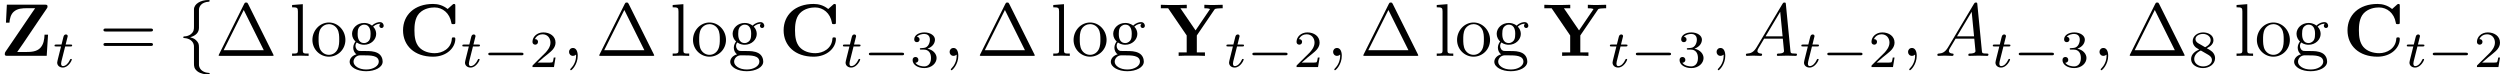 <?xml version='1.0' encoding='UTF-8'?>
<!-- This file was generated by dvisvgm 2.9.1 -->
<svg version='1.1' xmlns='http://www.w3.org/2000/svg' xmlns:xlink='http://www.w3.org/1999/xlink' width='334.349pt' height='9.963pt' viewBox='0 56.439 334.349 9.963'>
<defs>
<path id='g40-59' d='M2.022-.01C2.022-.667 1.773-1.056 1.385-1.056C1.056-1.056 .857-.807 .857-.528C.857-.259 1.056 0 1.385 0C1.504 0 1.634-.04 1.733-.13C1.763-.149 1.773-.159 1.783-.159S1.803-.149 1.803-.01C1.803 .727 1.455 1.325 1.126 1.654C1.016 1.763 1.016 1.783 1.016 1.813C1.016 1.883 1.066 1.923 1.116 1.923C1.225 1.923 2.022 1.156 2.022-.01Z'/>
<path id='g40-65' d='M1.783-1.146C1.385-.478 .996-.339 .558-.309C.438-.299 .349-.299 .349-.11C.349-.05 .399 0 .478 0C.747 0 1.056-.03 1.335-.03C1.664-.03 2.012 0 2.331 0C2.391 0 2.521 0 2.521-.189C2.521-.299 2.431-.309 2.361-.309C2.132-.329 1.893-.408 1.893-.658C1.893-.777 1.953-.887 2.032-1.026L2.79-2.301H5.29C5.31-2.092 5.45-.737 5.45-.638C5.45-.339 4.932-.309 4.732-.309C4.593-.309 4.493-.309 4.493-.11C4.493 0 4.613 0 4.633 0C5.041 0 5.469-.03 5.878-.03C6.127-.03 6.755 0 7.004 0C7.064 0 7.183 0 7.183-.199C7.183-.309 7.083-.309 6.954-.309C6.336-.309 6.336-.379 6.306-.667L5.699-6.894C5.679-7.093 5.679-7.133 5.509-7.133C5.35-7.133 5.31-7.064 5.25-6.964L1.783-1.146ZM2.979-2.61L4.941-5.898L5.26-2.61H2.979Z'/>
<path id='g43-50' d='M3.522-1.269H3.285C3.264-1.116 3.194-.704 3.103-.635C3.048-.593 2.511-.593 2.413-.593H1.13C1.862-1.241 2.106-1.437 2.525-1.764C3.041-2.176 3.522-2.608 3.522-3.271C3.522-4.115 2.783-4.631 1.89-4.631C1.025-4.631 .439-4.024 .439-3.382C.439-3.027 .739-2.992 .809-2.992C.976-2.992 1.179-3.11 1.179-3.361C1.179-3.487 1.13-3.731 .767-3.731C.983-4.226 1.458-4.38 1.785-4.38C2.483-4.38 2.845-3.836 2.845-3.271C2.845-2.664 2.413-2.183 2.19-1.932L.509-.272C.439-.209 .439-.195 .439 0H3.313L3.522-1.269Z'/>
<path id='g43-51' d='M1.904-2.329C2.448-2.329 2.838-1.953 2.838-1.206C2.838-.342 2.336-.084 1.932-.084C1.653-.084 1.039-.16 .746-.572C1.074-.586 1.151-.816 1.151-.962C1.151-1.186 .983-1.346 .767-1.346C.572-1.346 .377-1.227 .377-.941C.377-.286 1.102 .139 1.946 .139C2.915 .139 3.585-.509 3.585-1.206C3.585-1.75 3.138-2.294 2.371-2.455C3.103-2.72 3.368-3.243 3.368-3.668C3.368-4.219 2.734-4.631 1.96-4.631S.593-4.254 .593-3.696C.593-3.459 .746-3.327 .955-3.327C1.172-3.327 1.311-3.487 1.311-3.682C1.311-3.884 1.172-4.031 .955-4.045C1.2-4.352 1.681-4.428 1.939-4.428C2.253-4.428 2.692-4.275 2.692-3.668C2.692-3.375 2.594-3.055 2.413-2.838C2.183-2.573 1.988-2.559 1.639-2.538C1.465-2.525 1.451-2.525 1.416-2.518C1.402-2.518 1.346-2.504 1.346-2.427C1.346-2.329 1.409-2.329 1.527-2.329H1.904Z'/>
<path id='g43-56' d='M2.476-2.518C3.02-2.783 3.368-3.11 3.368-3.592C3.368-4.268 2.664-4.631 1.988-4.631C1.22-4.631 .593-4.129 .593-3.466C.593-3.138 .746-2.901 .872-2.762C.997-2.615 1.046-2.587 1.458-2.343C1.067-2.176 .377-1.799 .377-1.067C.377-.293 1.179 .139 1.974 .139C2.859 .139 3.585-.425 3.585-1.179C3.585-1.639 3.313-2.029 2.908-2.267C2.817-2.322 2.573-2.462 2.476-2.518ZM1.339-3.18C1.158-3.285 .962-3.473 .962-3.731C.962-4.17 1.471-4.428 1.974-4.428C2.518-4.428 2.999-4.087 2.999-3.592C2.999-2.971 2.273-2.657 2.26-2.657S2.232-2.664 2.183-2.692L1.339-3.18ZM1.681-2.211L2.636-1.66C2.817-1.555 3.166-1.346 3.166-.934C3.166-.411 2.587-.084 1.988-.084C1.346-.084 .795-.495 .795-1.067C.795-1.583 1.179-1.981 1.681-2.211Z'/>
<path id='g39-0' d='M5.189-1.576C5.3-1.576 5.467-1.576 5.467-1.743C5.467-1.918 5.307-1.918 5.189-1.918H1.032C.921-1.918 .753-1.918 .753-1.75C.753-1.576 .914-1.576 1.032-1.576H5.189Z'/>
<path id='g41-116' d='M1.716-2.755H2.427C2.559-2.755 2.65-2.755 2.65-2.908C2.65-3.006 2.559-3.006 2.441-3.006H1.778L2.036-4.038C2.043-4.073 2.057-4.108 2.057-4.135C2.057-4.261 1.96-4.359 1.82-4.359C1.646-4.359 1.541-4.24 1.492-4.059C1.444-3.884 1.534-4.219 1.227-3.006H.516C.384-3.006 .293-3.006 .293-2.852C.293-2.755 .377-2.755 .502-2.755H1.165L.753-1.109C.711-.934 .649-.683 .649-.593C.649-.181 .997 .07 1.395 .07C2.169 .07 2.608-.907 2.608-.997S2.518-1.088 2.497-1.088C2.413-1.088 2.406-1.074 2.35-.955C2.155-.516 1.799-.126 1.416-.126C1.269-.126 1.172-.216 1.172-.467C1.172-.537 1.2-.683 1.213-.753L1.716-2.755Z'/>
<path id='g6-67' d='M7.631-6.665C7.631-6.854 7.631-6.944 7.452-6.944C7.362-6.944 7.342-6.924 7.263-6.854L6.605-6.267C5.988-6.765 5.32-6.944 4.643-6.944C2.162-6.944 .638-5.46 .638-3.417S2.162 .11 4.643 .11C6.506 .11 7.631-1.116 7.631-2.262C7.631-2.461 7.562-2.471 7.392-2.471C7.263-2.471 7.173-2.471 7.163-2.301C7.093-.966 5.888-.359 4.882-.359C4.105-.359 3.268-.598 2.75-1.205C2.281-1.773 2.162-2.521 2.162-3.417C2.162-3.975 2.192-5.051 2.819-5.709C3.467-6.366 4.334-6.476 4.852-6.476C5.928-6.476 6.874-5.719 7.093-4.453C7.123-4.264 7.133-4.244 7.362-4.244C7.621-4.244 7.631-4.264 7.631-4.523V-6.665Z'/>
<path id='g6-89' d='M7.342-6.167C7.432-6.306 7.512-6.306 7.731-6.336C7.9-6.356 8.08-6.366 8.249-6.366H8.458V-6.834C8.06-6.824 7.601-6.804 7.323-6.804C6.934-6.804 6.376-6.804 6.007-6.834V-6.366C6.237-6.366 6.506-6.366 6.765-6.267C6.745-6.227 6.745-6.207 6.695-6.147L4.832-3.407L2.809-6.366H3.656V-6.834C3.248-6.804 2.281-6.804 1.833-6.804C1.435-6.804 .538-6.804 .189-6.834V-6.366H1.166L3.646-2.73V-.468H2.57V0C2.929-.03 3.905-.03 4.324-.03C4.752-.03 5.709-.03 6.087 0V-.468H5.001V-2.73L7.342-6.167Z'/>
<use id='g38-102' xlink:href='#g22-102' transform='scale(.833)'/>
<path id='g42-1' d='M4.403-6.954C4.334-7.083 4.314-7.133 4.144-7.133S3.955-7.083 3.885-6.954L.518-.199C.468-.11 .468-.09 .468-.08C.468 0 .528 0 .687 0H7.601C7.761 0 7.821 0 7.821-.08C7.821-.09 7.821-.11 7.771-.199L4.403-6.954ZM3.826-6.137L6.506-.757H1.136L3.826-6.137Z'/>
<path id='g42-61' d='M6.844-3.258C6.994-3.258 7.183-3.258 7.183-3.457S6.994-3.656 6.854-3.656H.887C.747-3.656 .558-3.656 .558-3.457S.747-3.258 .897-3.258H6.844ZM6.854-1.325C6.994-1.325 7.183-1.325 7.183-1.524S6.994-1.724 6.844-1.724H.897C.747-1.724 .558-1.724 .558-1.524S.747-1.325 .887-1.325H6.854Z'/>
<path id='g42-103' d='M2.212-1.714C1.345-1.714 1.345-2.71 1.345-2.939C1.345-3.208 1.355-3.527 1.504-3.776C1.584-3.895 1.813-4.174 2.212-4.174C3.078-4.174 3.078-3.178 3.078-2.949C3.078-2.68 3.068-2.361 2.919-2.112C2.839-1.993 2.61-1.714 2.212-1.714ZM1.056-1.325C1.056-1.365 1.056-1.594 1.225-1.793C1.614-1.514 2.022-1.484 2.212-1.484C3.138-1.484 3.826-2.172 3.826-2.939C3.826-3.308 3.666-3.676 3.417-3.905C3.776-4.244 4.134-4.294 4.314-4.294C4.334-4.294 4.384-4.294 4.413-4.284C4.304-4.244 4.254-4.134 4.254-4.015C4.254-3.846 4.384-3.726 4.543-3.726C4.643-3.726 4.832-3.796 4.832-4.025C4.832-4.194 4.712-4.513 4.324-4.513C4.125-4.513 3.686-4.453 3.268-4.045C2.849-4.374 2.431-4.403 2.212-4.403C1.285-4.403 .598-3.716 .598-2.949C.598-2.511 .817-2.132 1.066-1.923C.936-1.773 .757-1.445 .757-1.096C.757-.787 .887-.408 1.196-.209C.598-.04 .279 .389 .279 .787C.279 1.504 1.265 2.052 2.481 2.052C3.656 2.052 4.692 1.544 4.692 .767C4.692 .418 4.553-.09 4.045-.369C3.517-.648 2.939-.648 2.331-.648C2.082-.648 1.654-.648 1.584-.658C1.265-.697 1.056-1.006 1.056-1.325ZM2.491 1.823C1.484 1.823 .797 1.315 .797 .787C.797 .329 1.176-.04 1.614-.07H2.202C3.059-.07 4.174-.07 4.174 .787C4.174 1.325 3.467 1.823 2.491 1.823Z'/>
<path id='g42-108' d='M1.763-6.914L.329-6.804V-6.496C1.026-6.496 1.106-6.426 1.106-5.938V-.757C1.106-.309 .996-.309 .329-.309V0C.658-.01 1.186-.03 1.435-.03S2.172-.01 2.54 0V-.309C1.873-.309 1.763-.309 1.763-.757V-6.914Z'/>
<path id='g42-111' d='M4.692-2.132C4.692-3.407 3.696-4.463 2.491-4.463C1.245-4.463 .279-3.377 .279-2.132C.279-.847 1.315 .11 2.481 .11C3.686 .11 4.692-.867 4.692-2.132ZM2.491-.139C2.062-.139 1.624-.349 1.355-.807C1.106-1.245 1.106-1.853 1.106-2.212C1.106-2.6 1.106-3.138 1.345-3.577C1.614-4.035 2.082-4.244 2.481-4.244C2.919-4.244 3.347-4.025 3.606-3.597S3.866-2.59 3.866-2.212C3.866-1.853 3.866-1.315 3.646-.877C3.427-.428 2.989-.139 2.491-.139Z'/>
<path id='g22-102' d='M3.383-7.376C3.383-7.855 3.694-8.62 4.997-8.703C5.057-8.715 5.105-8.763 5.105-8.835C5.105-8.966 5.009-8.966 4.878-8.966C3.682-8.966 2.594-8.357 2.582-7.472V-4.746C2.582-4.28 2.582-3.897 2.104-3.503C1.686-3.156 1.231-3.132 .968-3.12C.909-3.108 .861-3.061 .861-2.989C.861-2.869 .933-2.869 1.052-2.857C1.841-2.809 2.415-2.379 2.546-1.793C2.582-1.662 2.582-1.638 2.582-1.207V1.16C2.582 1.662 2.582 2.044 3.156 2.499C3.622 2.857 4.411 2.989 4.878 2.989C5.009 2.989 5.105 2.989 5.105 2.857C5.105 2.738 5.033 2.738 4.914 2.726C4.16 2.678 3.575 2.295 3.419 1.686C3.383 1.578 3.383 1.554 3.383 1.124V-1.387C3.383-1.937 3.288-2.14 2.905-2.523C2.654-2.774 2.307-2.893 1.973-2.989C2.953-3.264 3.383-3.814 3.383-4.507V-7.376Z'/>
<path id='g7-90' d='M.917-6.844L.797-4.443H1.265C1.295-4.961 1.445-5.559 1.843-5.908C2.341-6.346 2.999-6.376 3.636-6.376H4.702C4.553-6.177 4.423-5.968 4.284-5.768L3.497-4.613C2.58-3.278 1.684-1.923 .757-.588C.677-.468 .638-.399 .638-.239C.638-.07 .727-.01 .897-.01H6.247L6.426-2.839H5.958C5.928-2.182 5.838-1.534 5.38-1.056C4.902-.558 4.144-.518 3.477-.518H2.301C3.397-2.052 4.403-3.646 5.479-5.191C5.738-5.549 5.988-5.918 6.227-6.286C6.306-6.406 6.356-6.456 6.356-6.625C6.356-6.785 6.257-6.844 6.097-6.844H.917Z'/>
</defs>
<g id='page1'>
<use x='0' y='63.911' xlink:href='#g7-90'/>
<use x='7' y='65.405' xlink:href='#g41-116'/>
<use x='13.275' y='63.911' xlink:href='#g42-61'/>
<use x='23.791' y='63.911' xlink:href='#g38-102'/>
<use x='28.772' y='63.911' xlink:href='#g42-1'/>
<use x='38.735' y='63.911' xlink:href='#g42-108'/>
<use x='41.502' y='63.911' xlink:href='#g42-111'/>
<use x='46.484' y='63.911' xlink:href='#g42-103'/>
<use x='53.264' y='63.911' xlink:href='#g6-67'/>
<use x='61.538' y='65.405' xlink:href='#g41-116'/>
<use x='64.548' y='65.405' xlink:href='#g39-0'/>
<use x='70.774' y='65.405' xlink:href='#g43-50'/>
<use x='75.244' y='63.911' xlink:href='#g40-59'/>
<use x='79.672' y='63.911' xlink:href='#g42-1'/>
<use x='89.634' y='63.911' xlink:href='#g42-108'/>
<use x='92.402' y='63.911' xlink:href='#g42-111'/>
<use x='97.383' y='63.911' xlink:href='#g42-103'/>
<use x='104.163' y='63.911' xlink:href='#g6-67'/>
<use x='112.438' y='65.405' xlink:href='#g41-116'/>
<use x='115.447' y='65.405' xlink:href='#g39-0'/>
<use x='121.674' y='65.405' xlink:href='#g43-51'/>
<use x='126.143' y='63.911' xlink:href='#g40-59'/>
<use x='130.571' y='63.911' xlink:href='#g42-1'/>
<use x='140.534' y='63.911' xlink:href='#g42-108'/>
<use x='143.301' y='63.911' xlink:href='#g42-111'/>
<use x='148.282' y='63.911' xlink:href='#g42-103'/>
<use x='155.062' y='63.911' xlink:href='#g6-89'/>
<use x='163.724' y='65.405' xlink:href='#g41-116'/>
<use x='166.734' y='65.405' xlink:href='#g39-0'/>
<use x='172.961' y='65.405' xlink:href='#g43-50'/>
<use x='177.43' y='63.911' xlink:href='#g40-59'/>
<use x='181.858' y='63.911' xlink:href='#g42-1'/>
<use x='191.82' y='63.911' xlink:href='#g42-108'/>
<use x='194.588' y='63.911' xlink:href='#g42-111'/>
<use x='199.569' y='63.911' xlink:href='#g42-103'/>
<use x='206.349' y='63.911' xlink:href='#g6-89'/>
<use x='215.011' y='65.405' xlink:href='#g41-116'/>
<use x='218.021' y='65.405' xlink:href='#g39-0'/>
<use x='224.247' y='65.405' xlink:href='#g43-51'/>
<use x='228.717' y='63.911' xlink:href='#g40-59'/>
<use x='233.144' y='63.911' xlink:href='#g40-65'/>
<use x='240.616' y='65.405' xlink:href='#g41-116'/>
<use x='243.626' y='65.405' xlink:href='#g39-0'/>
<use x='249.853' y='65.405' xlink:href='#g43-50'/>
<use x='254.322' y='63.911' xlink:href='#g40-59'/>
<use x='258.75' y='63.911' xlink:href='#g40-65'/>
<use x='266.222' y='65.405' xlink:href='#g41-116'/>
<use x='269.231' y='65.405' xlink:href='#g39-0'/>
<use x='275.458' y='65.405' xlink:href='#g43-51'/>
<use x='279.927' y='63.911' xlink:href='#g40-59'/>
<use x='284.355' y='63.911' xlink:href='#g42-1'/>
<use x='292.658' y='65.405' xlink:href='#g43-56'/>
<use x='298.787' y='63.911' xlink:href='#g42-108'/>
<use x='301.555' y='63.911' xlink:href='#g42-111'/>
<use x='306.536' y='63.911' xlink:href='#g42-103'/>
<use x='313.316' y='63.911' xlink:href='#g6-67'/>
<use x='321.591' y='65.405' xlink:href='#g41-116'/>
<use x='324.6' y='65.405' xlink:href='#g39-0'/>
<use x='330.827' y='65.405' xlink:href='#g43-50'/>
</g>
</svg>